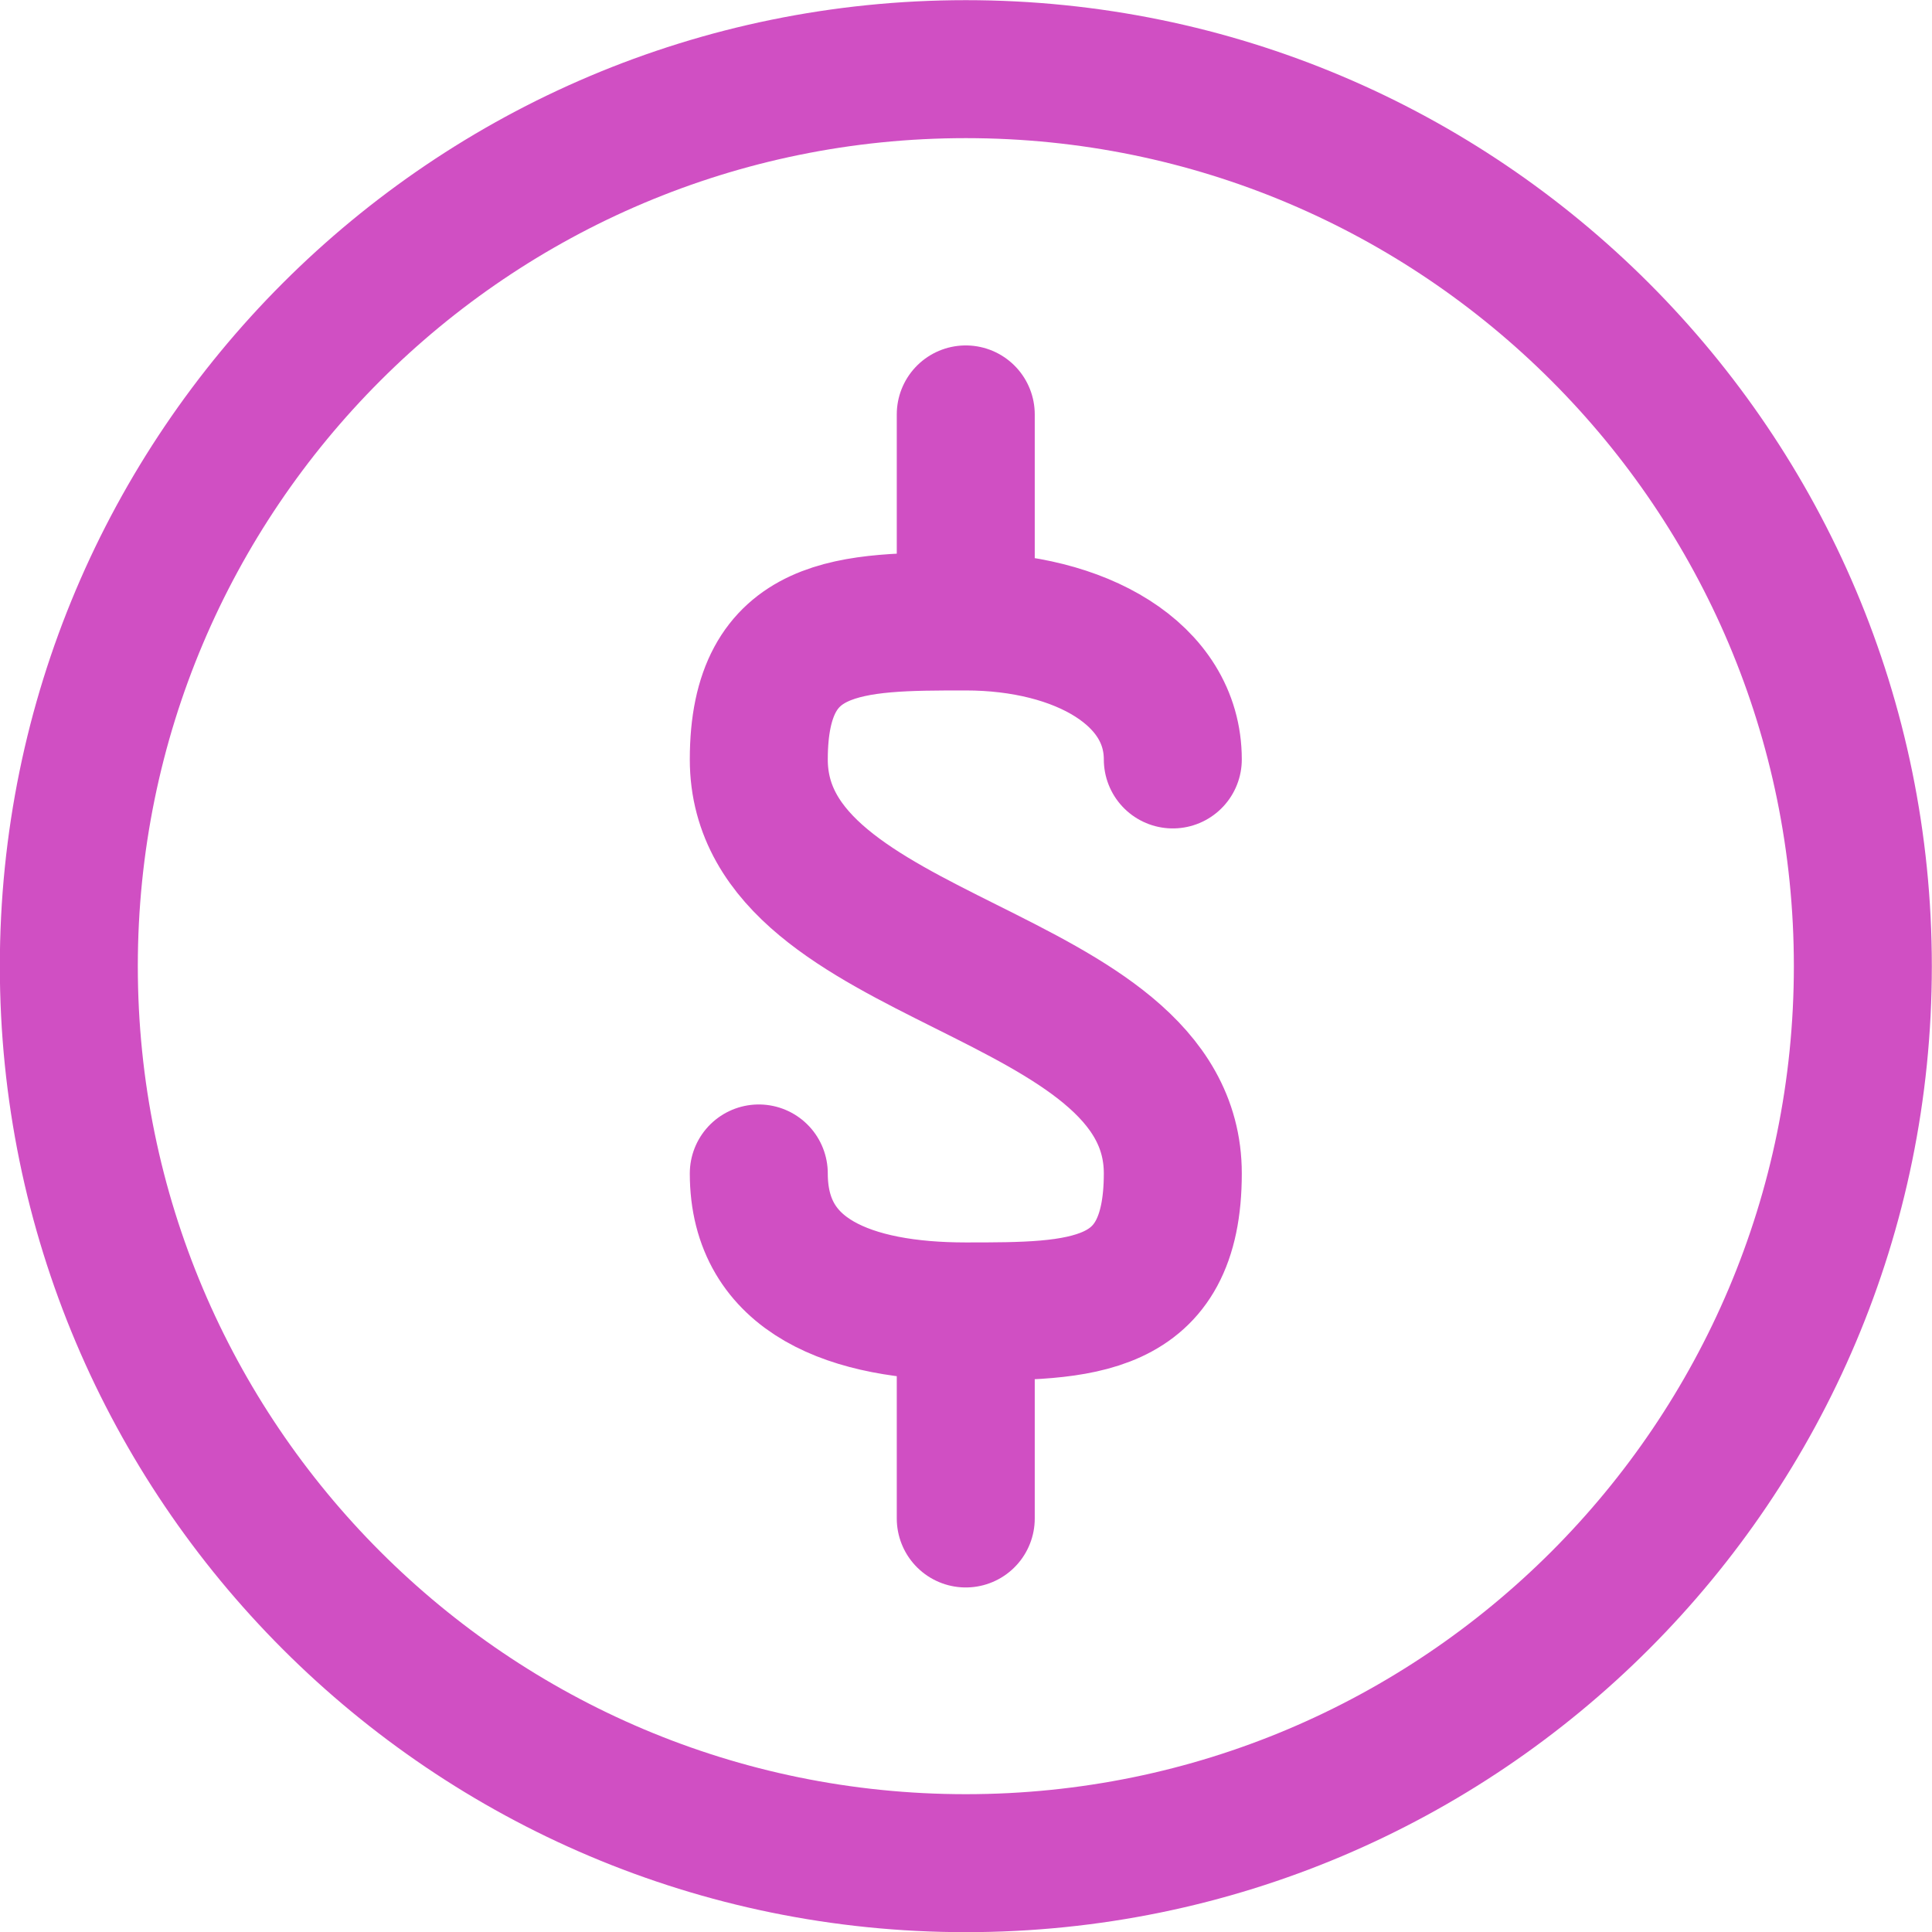 <svg width="24" height="24" viewBox="0 0 24 24" fill="none" xmlns="http://www.w3.org/2000/svg">
<path d="M11.997 7.72V5.148M11.997 7.72C10.574 7.72 9.426 7.72 9.426 9.434C9.426 12.006 14.569 12.006 14.569 14.577C14.569 16.291 13.42 16.291 11.997 16.291M11.997 7.72C13.42 7.72 14.569 8.371 14.569 9.434M9.426 14.577C9.426 15.863 10.574 16.291 11.997 16.291M11.997 16.291V18.863" stroke="#D04FC3" stroke-width="1.714" stroke-linecap="round" stroke-linejoin="round"/>
<path d="M11.998 23.145C18.152 23.145 23.141 18.156 23.141 12.002C23.141 5.848 18.152 0.859 11.998 0.859C5.844 0.859 0.855 5.848 0.855 12.002C0.855 18.156 5.844 23.145 11.998 23.145Z" stroke="#D04FC3" stroke-width="1.714" stroke-linecap="round" stroke-linejoin="round"/>
</svg>
